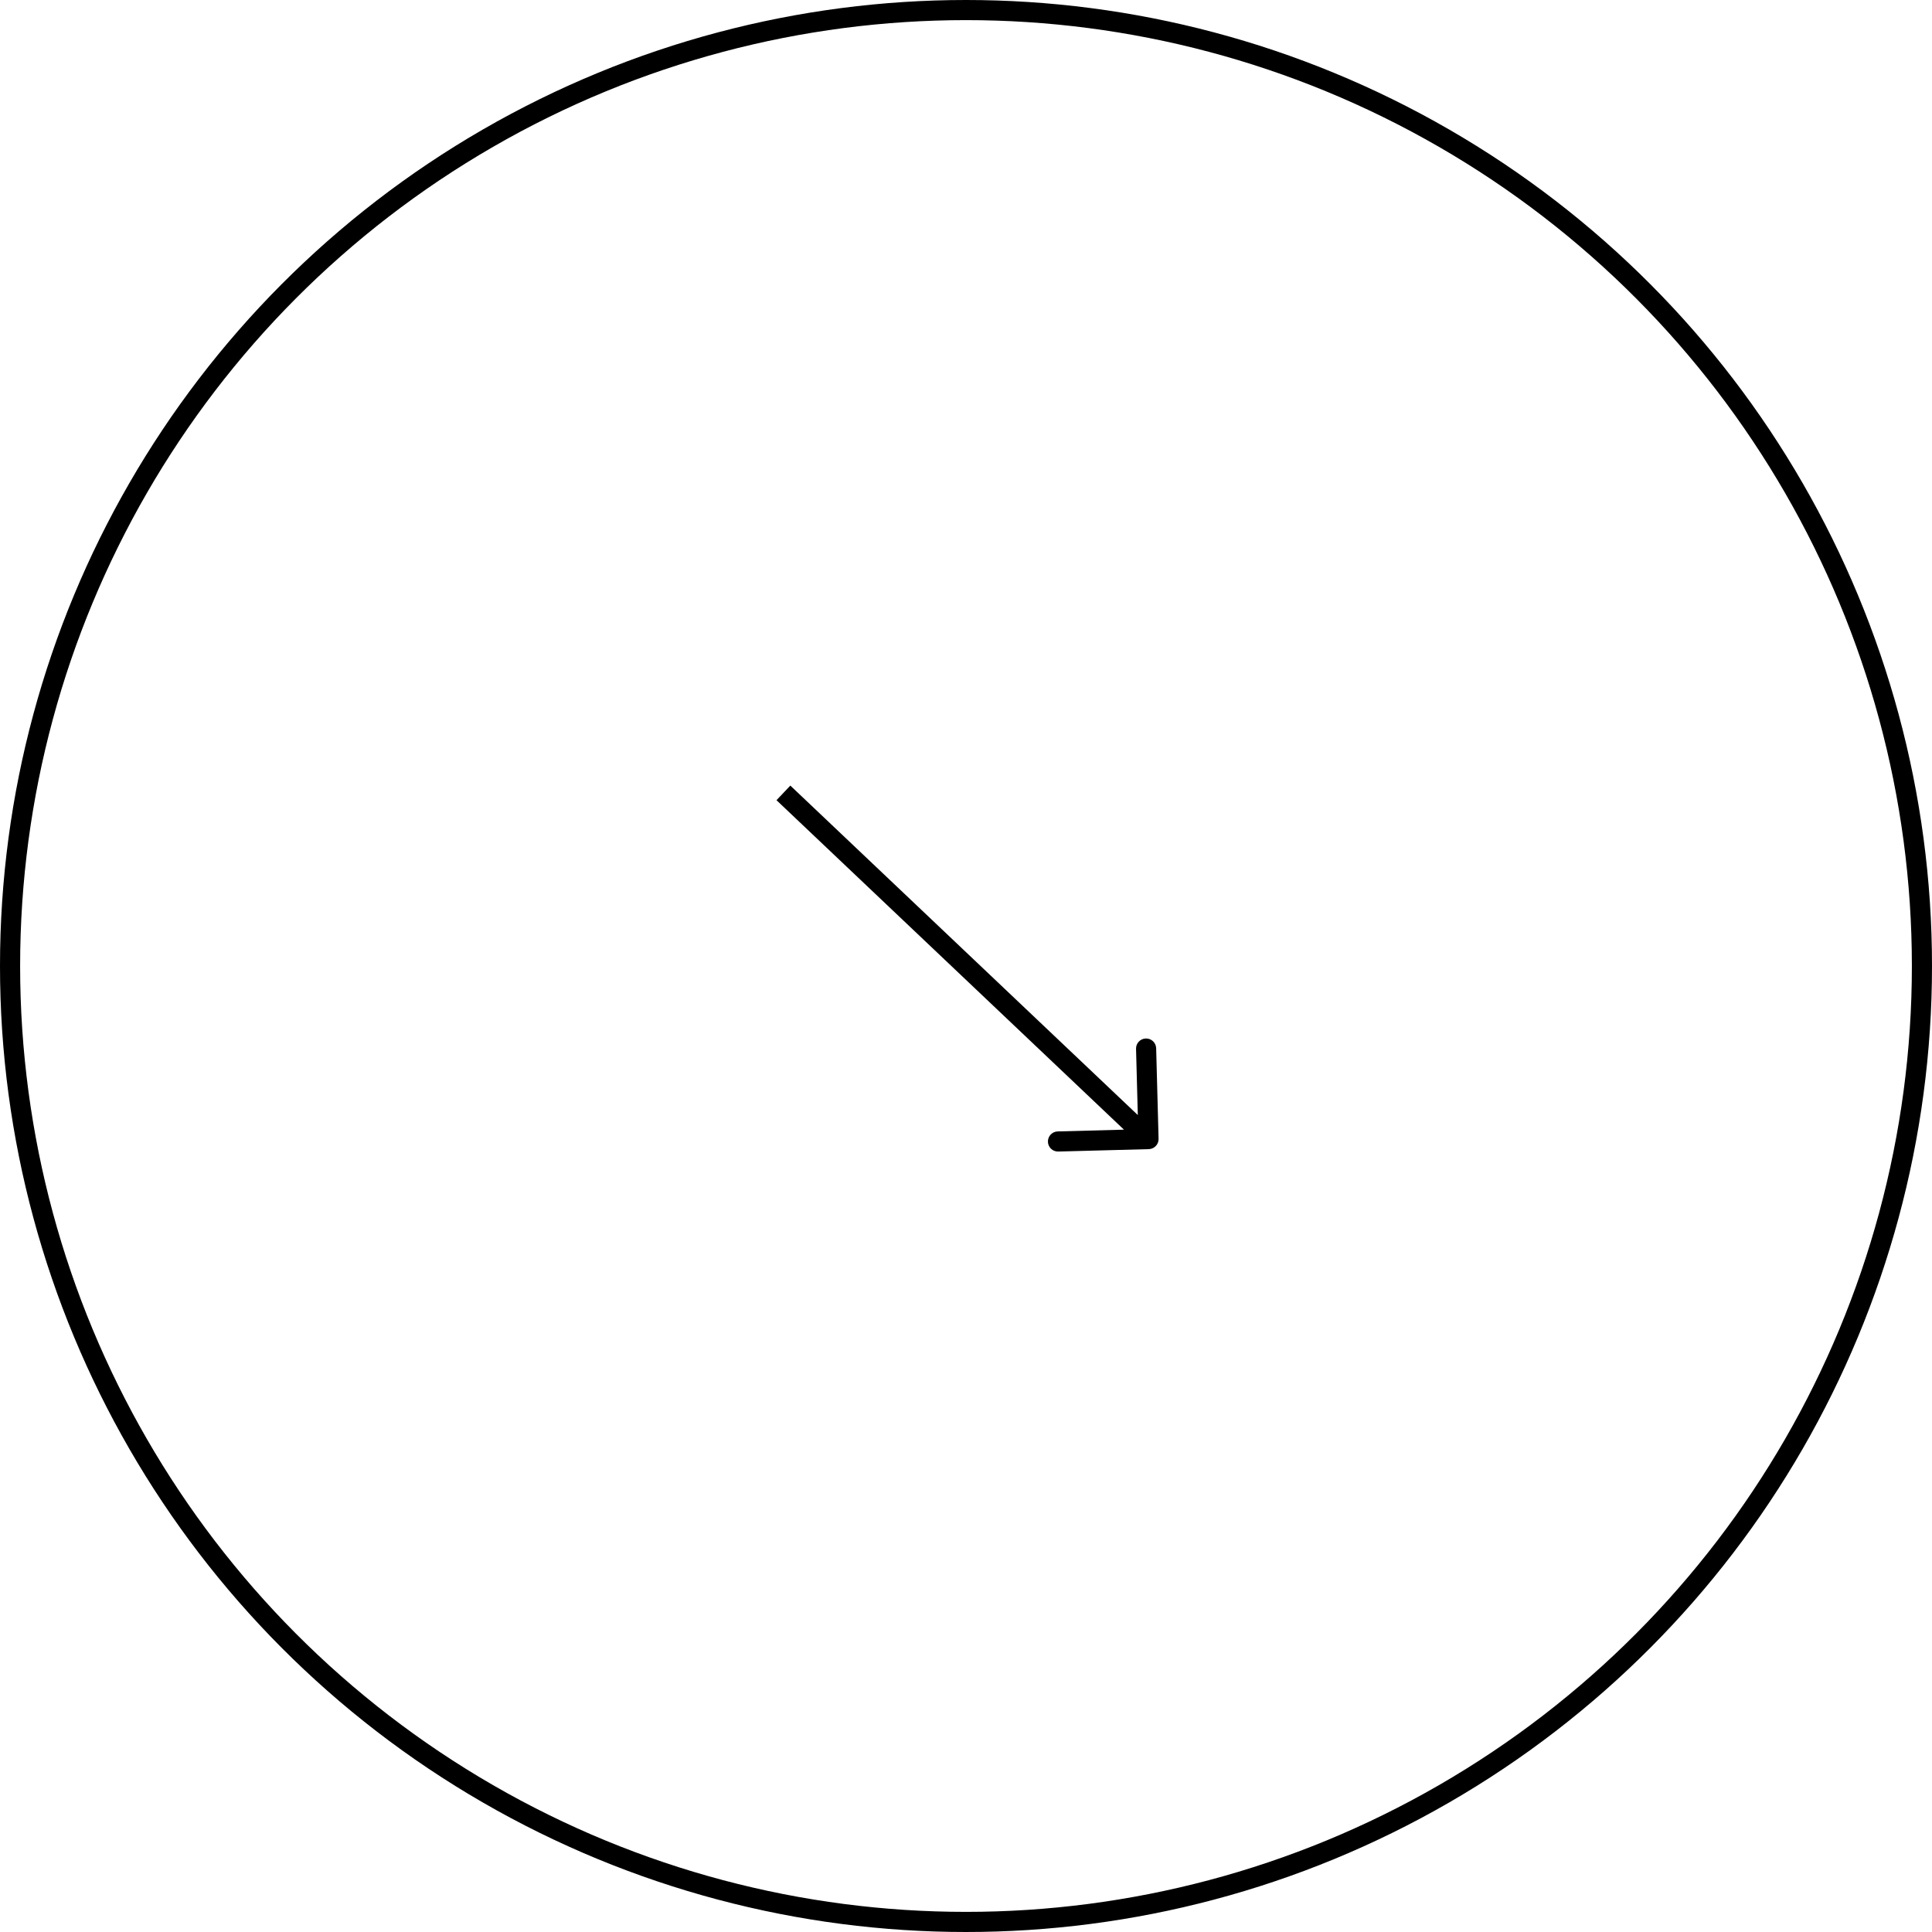 <svg width="192" height="192" viewBox="0 0 192 192" fill="none" xmlns="http://www.w3.org/2000/svg">
<circle cx="96" cy="96" r="95" stroke="black" stroke-width="2"/>
<path d="M114.165 114.2C114.717 114.185 115.152 113.726 115.138 113.173L114.898 104.177C114.884 103.625 114.424 103.189 113.872 103.204C113.32 103.218 112.884 103.678 112.899 104.23L113.112 112.227L105.115 112.44C104.563 112.454 104.127 112.914 104.142 113.466C104.156 114.018 104.616 114.454 105.168 114.439L114.165 114.2ZM77.167 79.522L113.45 113.926L114.826 112.474L78.543 78.071L77.167 79.522Z" fill="black"/>
</svg>
